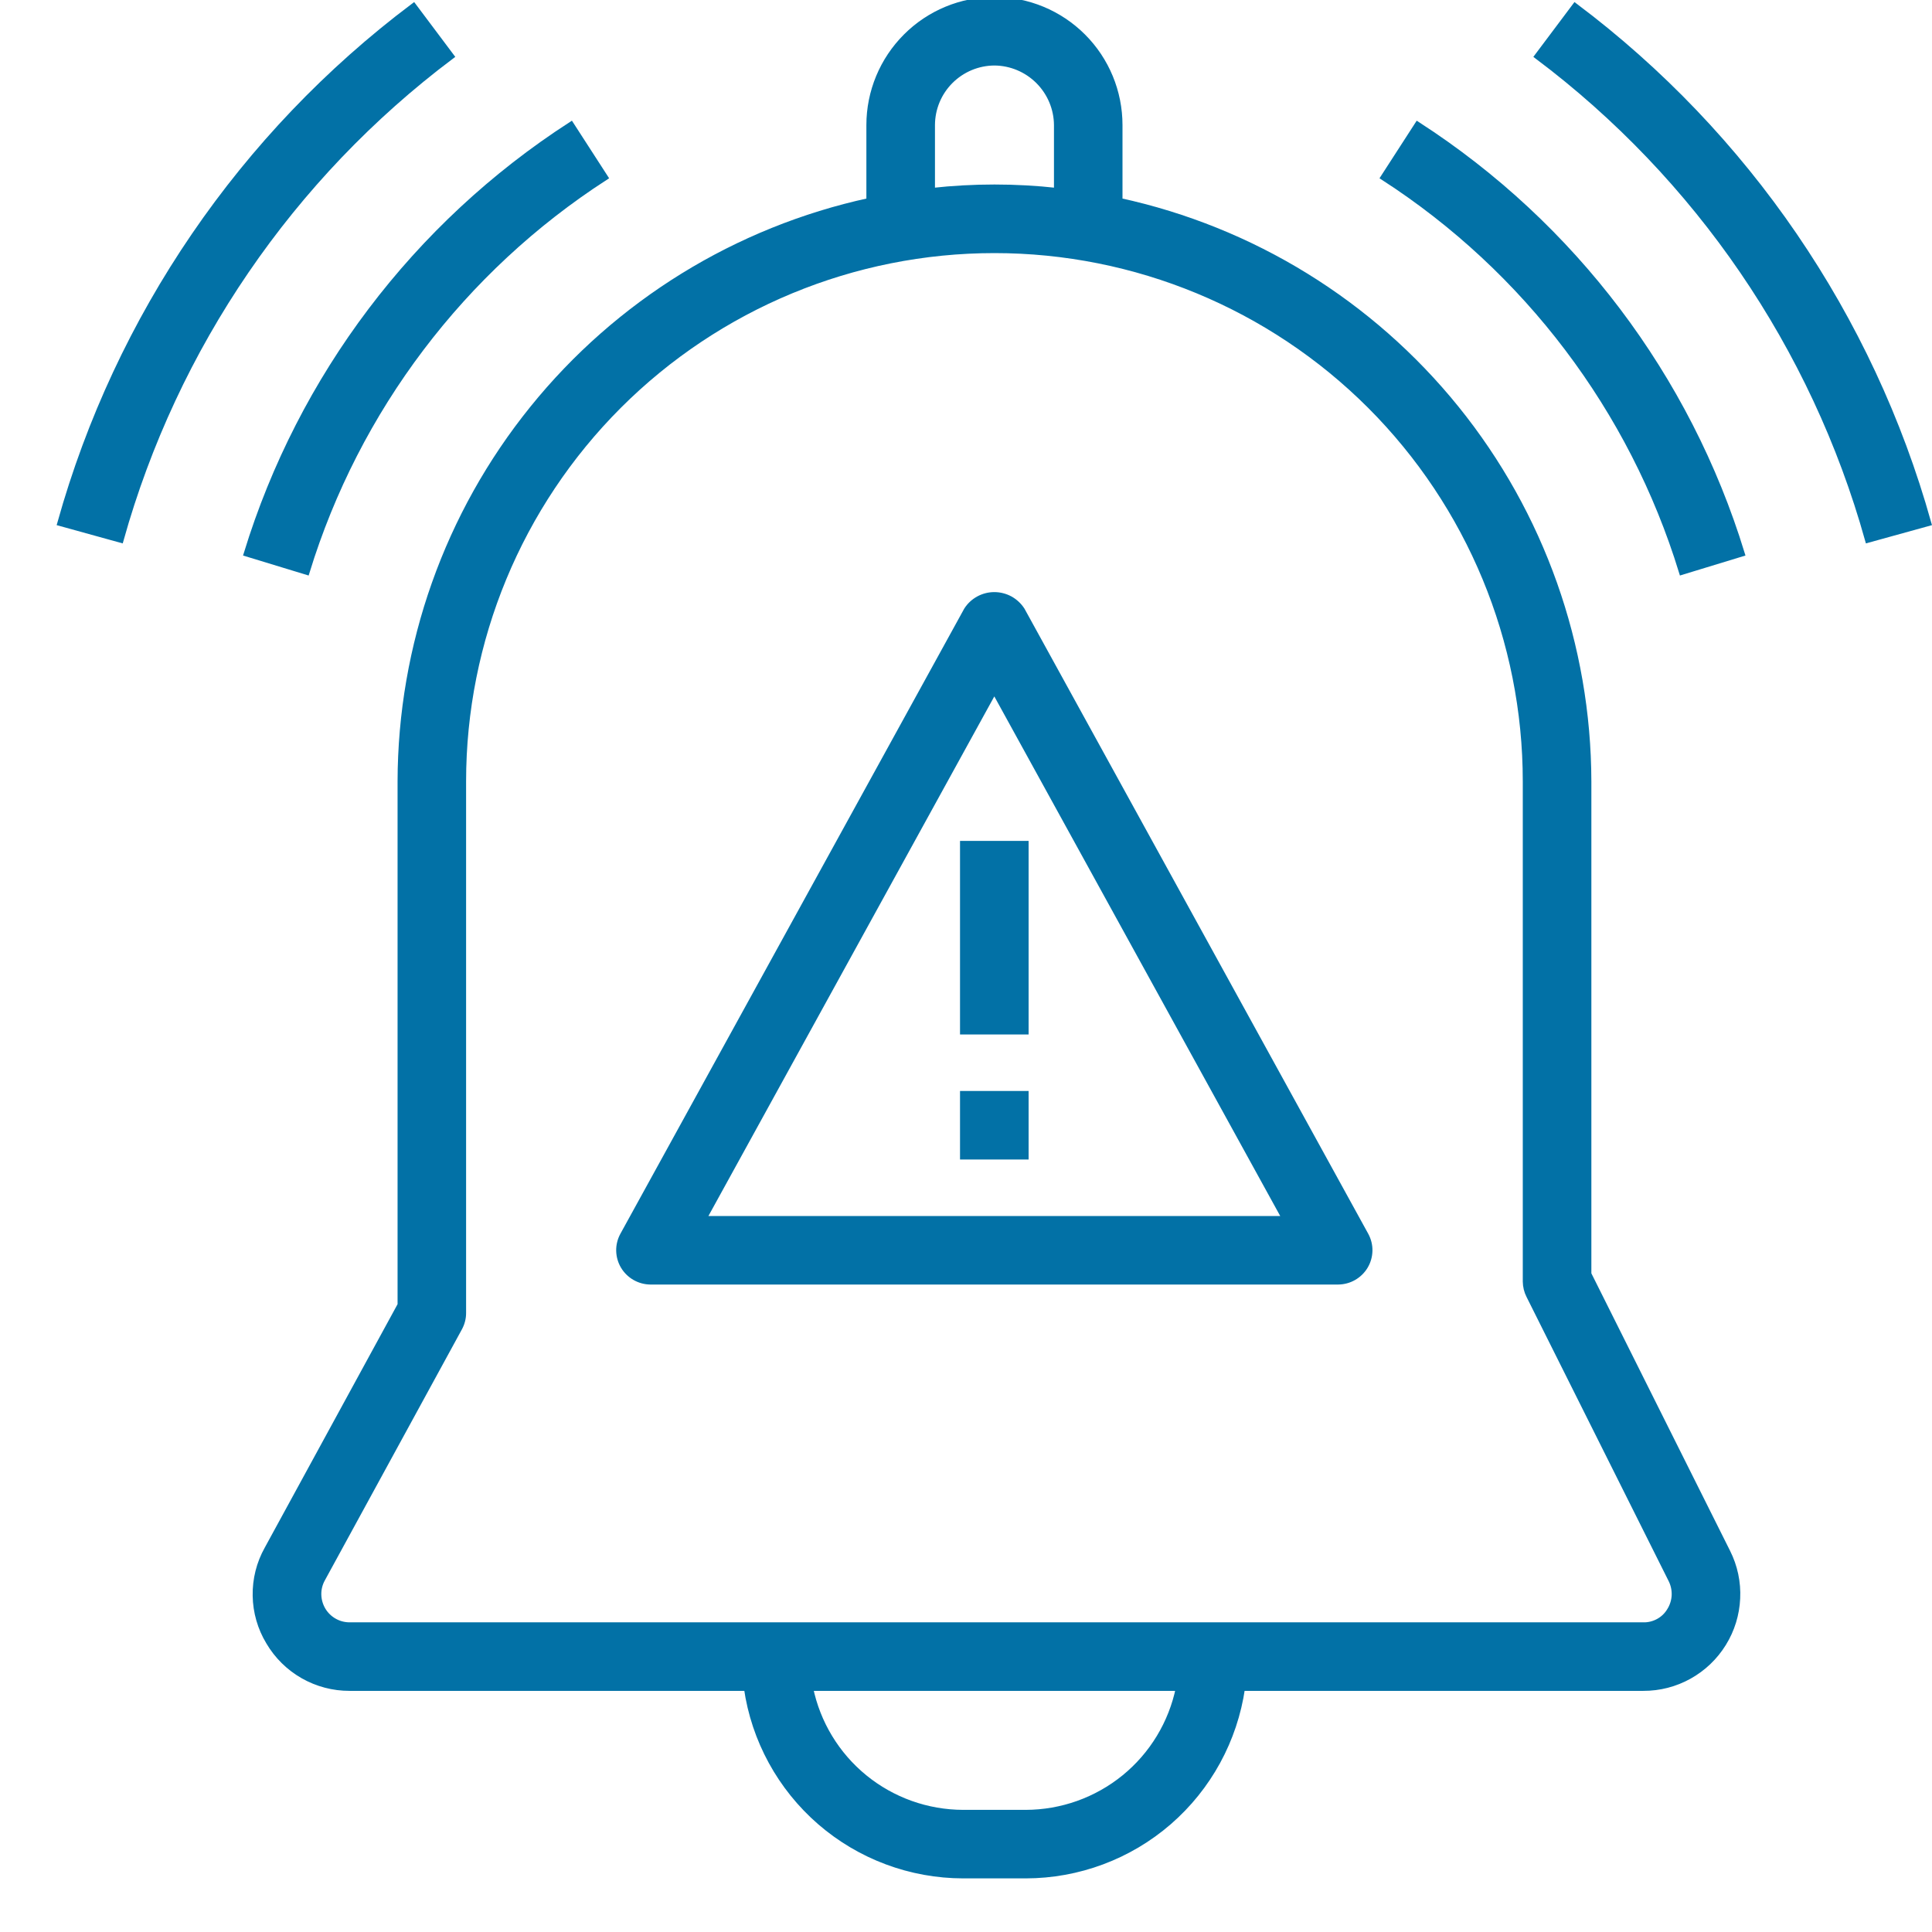 <svg width="32" height="32" viewBox="0 0 32 32" fill="none" xmlns="http://www.w3.org/2000/svg">
<g clip-path="url(#clip0_1251_16616)">
<path d="M28.611 25.709L26.308 21.102V12.943C26.303 10.695 25.531 8.516 24.119 6.768C22.706 5.019 20.739 3.806 18.542 3.329V2.071C18.542 1.522 18.324 0.995 17.936 0.607C17.547 0.218 17.02 0 16.471 0C15.922 0 15.395 0.218 15.007 0.607C14.619 0.995 14.4 1.522 14.4 2.071V3.329C12.204 3.806 10.236 5.019 8.824 6.768C7.411 8.516 6.639 10.695 6.635 12.943V21.614L4.429 25.658C4.297 25.893 4.23 26.16 4.235 26.43C4.239 26.7 4.315 26.964 4.455 27.195C4.592 27.428 4.787 27.62 5.022 27.754C5.256 27.887 5.521 27.957 5.791 27.956H12.371C12.495 28.818 12.926 29.606 13.584 30.177C14.242 30.747 15.083 31.061 15.954 31.062H16.989C17.86 31.061 18.701 30.747 19.359 30.177C20.017 29.606 20.447 28.818 20.572 27.956H27.219C27.484 27.957 27.744 27.89 27.976 27.761C28.208 27.632 28.402 27.447 28.542 27.221C28.682 26.996 28.761 26.739 28.773 26.474C28.786 26.21 28.73 25.946 28.611 25.709ZM15.436 2.071C15.437 1.796 15.546 1.534 15.74 1.34C15.934 1.146 16.197 1.036 16.471 1.035C16.745 1.037 17.007 1.147 17.201 1.341C17.395 1.535 17.505 1.797 17.507 2.071V3.163C16.819 3.087 16.124 3.087 15.436 3.163V2.071ZM16.989 30.027H15.954C15.357 30.026 14.779 29.82 14.317 29.443C13.855 29.066 13.537 28.541 13.417 27.956H19.526C19.406 28.541 19.088 29.066 18.626 29.443C18.163 29.82 17.585 30.026 16.989 30.027ZM27.659 26.677C27.614 26.753 27.549 26.816 27.472 26.858C27.394 26.901 27.307 26.923 27.219 26.921H5.791C5.701 26.921 5.612 26.898 5.534 26.853C5.456 26.809 5.391 26.745 5.345 26.668C5.299 26.59 5.274 26.502 5.272 26.412C5.27 26.322 5.292 26.233 5.335 26.155L7.608 21.992C7.649 21.916 7.671 21.83 7.67 21.744V12.943C7.67 10.608 8.597 8.37 10.248 6.719C11.899 5.069 14.137 4.142 16.471 4.142C18.805 4.142 21.044 5.069 22.695 6.719C24.345 8.37 25.272 10.608 25.272 12.943V21.226C25.273 21.307 25.292 21.387 25.329 21.459L27.685 26.17C27.724 26.25 27.742 26.338 27.738 26.427C27.733 26.516 27.706 26.602 27.659 26.677Z" fill="#0271A6" stroke="#0271A6" stroke-width="0.1"/>
<path d="M16.925 10.106C16.875 10.029 16.808 9.967 16.729 9.923C16.649 9.88 16.56 9.857 16.469 9.857C16.378 9.857 16.289 9.88 16.21 9.923C16.13 9.967 16.063 10.029 16.014 10.106L10.319 20.46C10.276 20.539 10.254 20.628 10.256 20.717C10.258 20.807 10.283 20.895 10.329 20.972C10.375 21.049 10.441 21.113 10.518 21.157C10.597 21.202 10.684 21.225 10.774 21.226H22.164C22.253 21.225 22.342 21.202 22.42 21.157C22.497 21.113 22.563 21.049 22.609 20.972C22.655 20.895 22.68 20.807 22.682 20.717C22.684 20.628 22.662 20.539 22.619 20.46L16.925 10.106ZM11.649 20.191L16.469 11.431L21.289 20.191H11.649Z" fill="#0271A6" stroke="#0271A6" stroke-width="0.1"/>
<path d="M15.951 18.12H16.987V19.155H15.951V18.12Z" fill="#0271A6" stroke="#0271A6" stroke-width="0.1"/>
<path d="M15.951 13.978H16.987V17.084H15.951V13.978Z" fill="#0271A6" stroke="#0271A6" stroke-width="0.1"/>
<path d="M7.471 0.932L6.85 0.104C4.013 2.237 1.957 5.245 1 8.663L1.998 8.939C2.894 5.741 4.817 2.927 7.471 0.932Z" fill="#0271A6" stroke="#0271A6" stroke-width="0.1"/>
<path d="M10.02 2.938L9.458 2.068C6.888 3.728 4.986 6.243 4.088 9.168L5.079 9.47C5.906 6.779 7.656 4.466 10.02 2.938Z" fill="#0271A6" stroke="#0271A6" stroke-width="0.1"/>
<path d="M26.088 0.104L25.467 0.932C28.121 2.927 30.045 5.741 30.94 8.939L31.938 8.663C30.981 5.245 28.925 2.237 26.088 0.104Z" fill="#0271A6" stroke="#0271A6" stroke-width="0.1"/>
<path d="M23.48 2.068L22.918 2.938C25.282 4.466 27.032 6.779 27.858 9.47L28.848 9.168C27.951 6.243 26.05 3.729 23.48 2.068Z" fill="#0271A6" stroke="#0271A6" stroke-width="0.1"/>
</g>
<defs>
<clipPath id="clip0_1251_16616">
<rect width="32" height="32" fill="white"/>
</clipPath>
</defs>
</svg>
